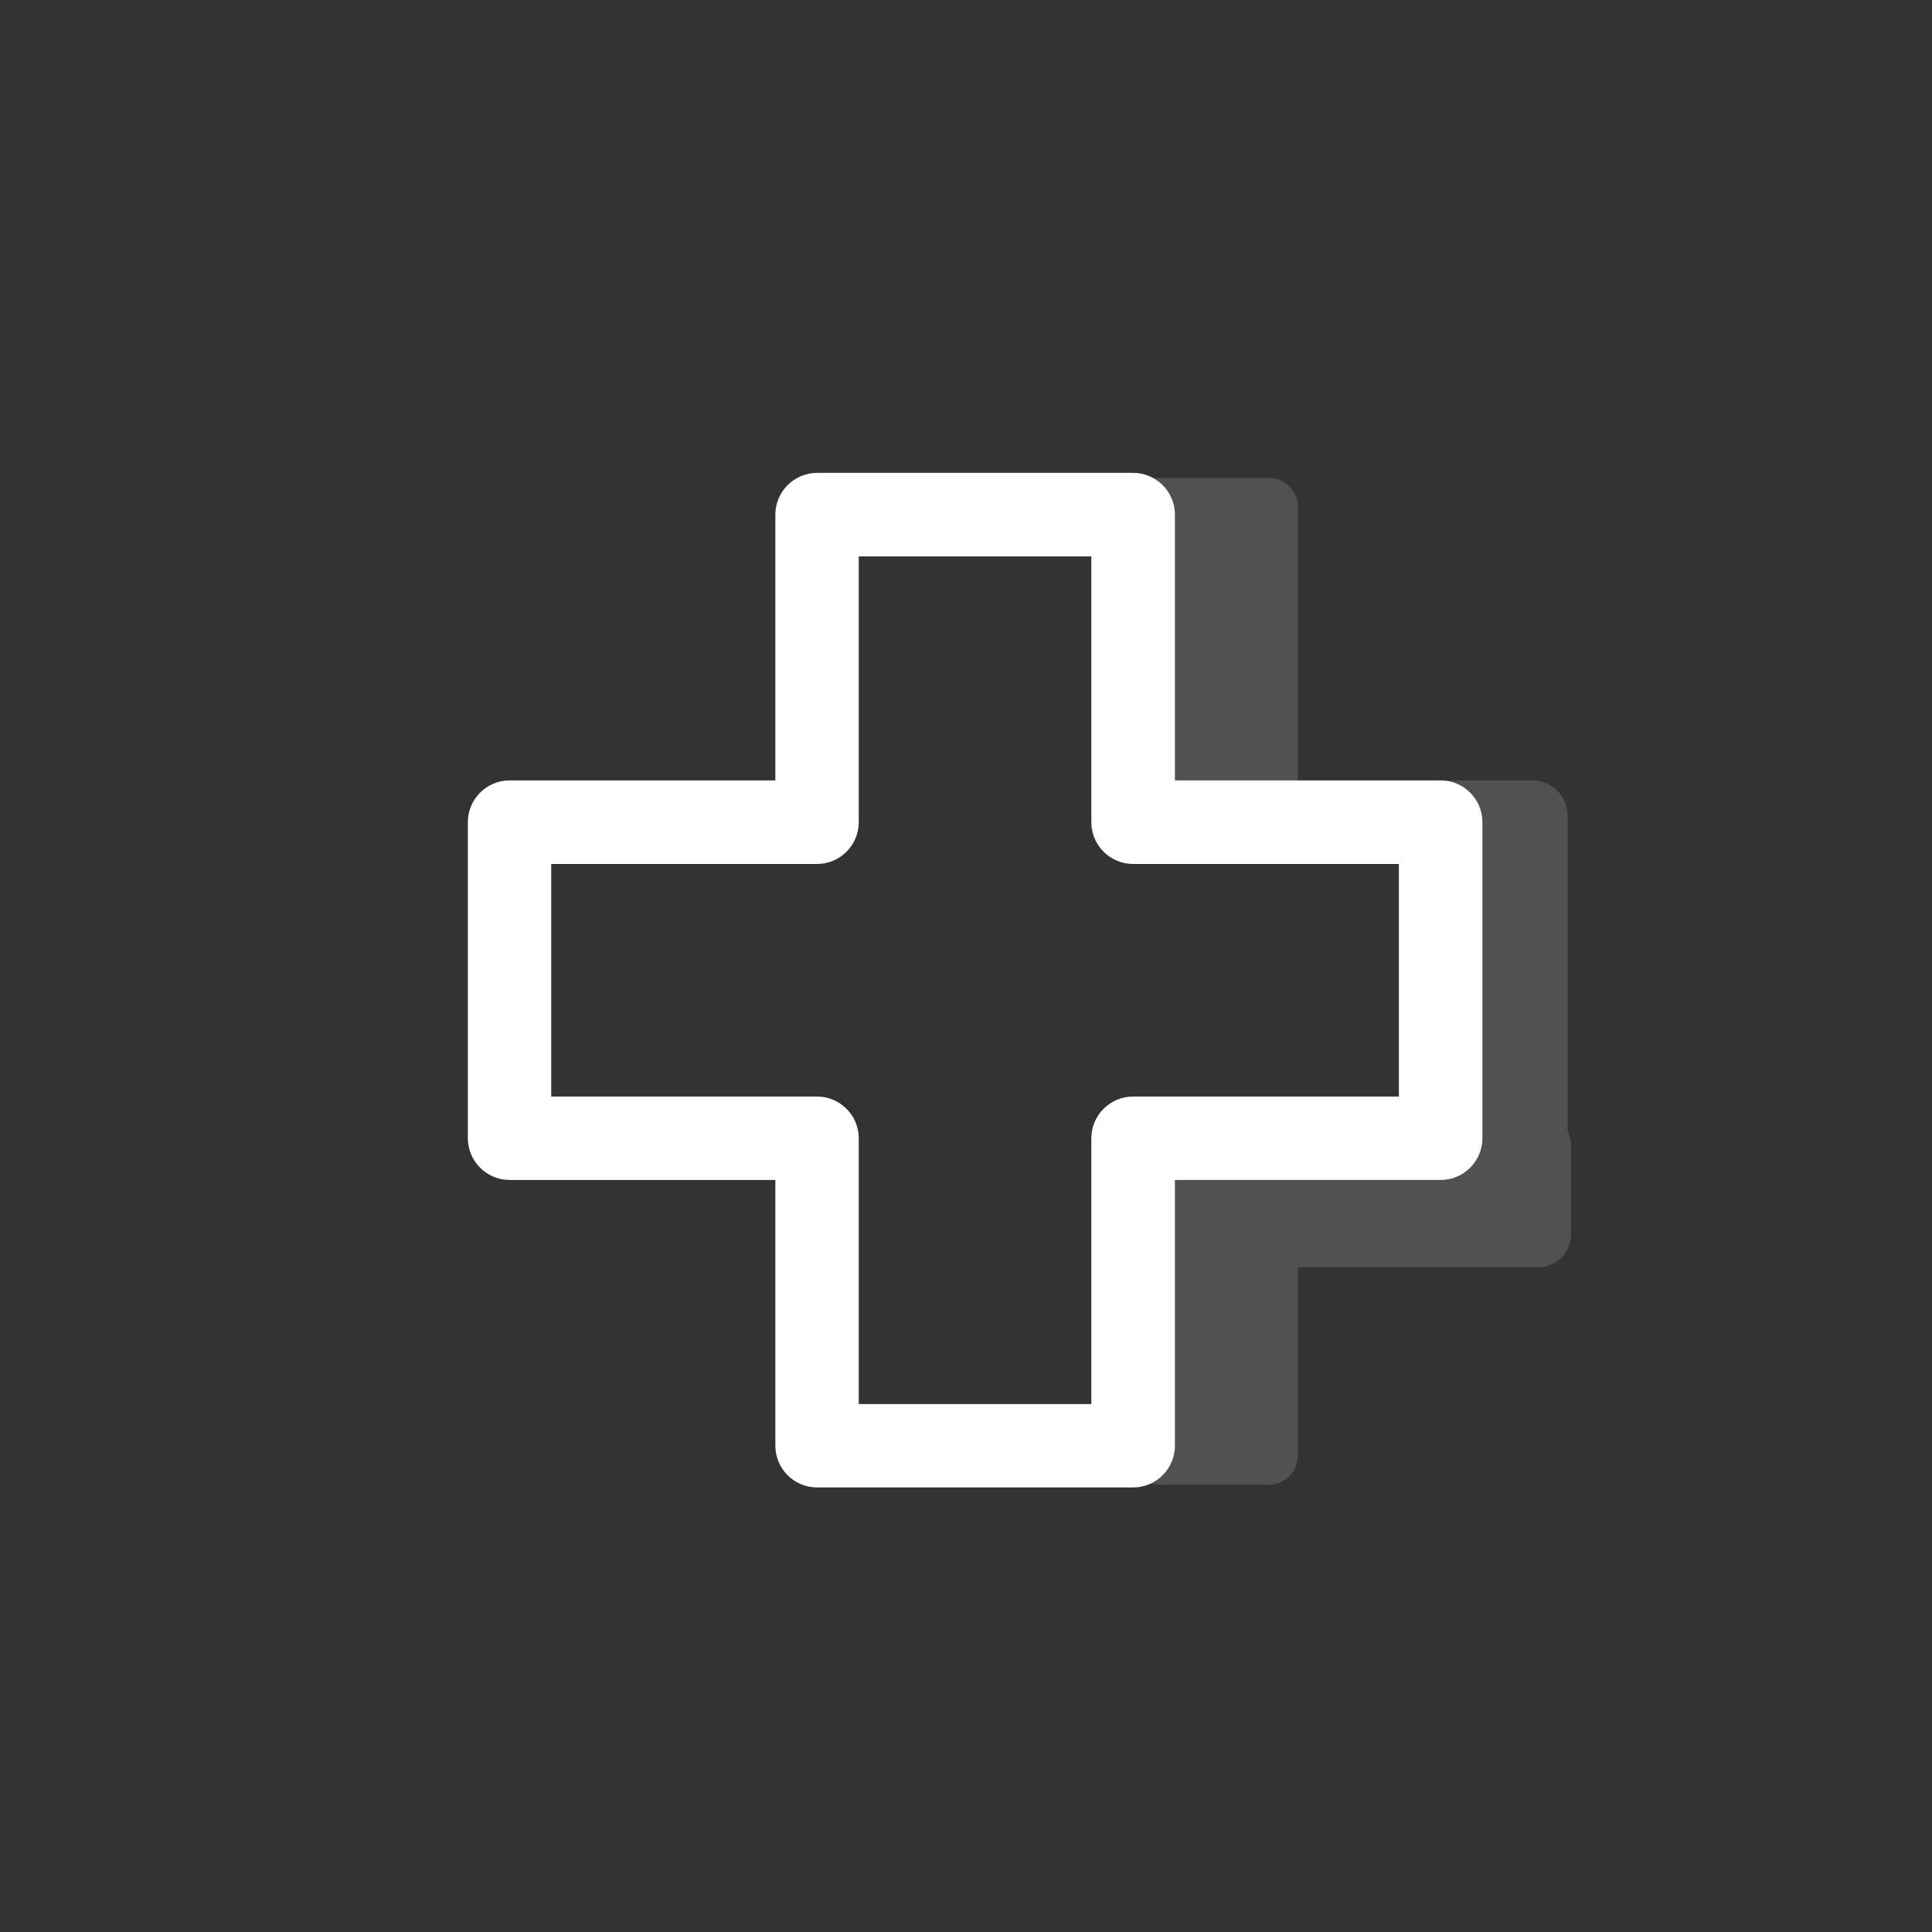 <svg width="53" height="53" viewBox="0 0 53 53" fill="none" xmlns="http://www.w3.org/2000/svg">
<rect x="0" y="0" width="53" height="53" fill="#333333" stroke="none"/>
<path opacity="0.15" d="M34.803 13.11H31.808C31.365 13.11 31.006 13.469 31.006 13.912V21.546C31.006 21.989 31.365 22.348 31.808 22.348H34.803C35.246 22.348 35.605 21.989 35.605 21.546V13.912C35.605 13.469 35.246 13.11 34.803 13.11Z" fill="white"/>
<path opacity="0.15" d="M43.004 31.031V22.373C43.004 21.841 42.571 21.409 42.04 21.409H39.373C38.842 21.409 38.409 21.841 38.409 22.373V30.509H31.517C31.021 30.509 30.617 30.913 30.617 31.409V33.864C30.617 34.169 30.779 34.425 31.011 34.587V39.929C31.011 40.372 31.37 40.731 31.813 40.731H34.803C35.246 40.731 35.605 40.372 35.605 39.929V34.764H42.197C42.694 34.764 43.097 34.361 43.097 33.864V31.409C43.097 31.272 43.063 31.149 43.009 31.031H43.004Z" fill="white"/>
<path d="M31.084 40.805H22.417C21.787 40.805 21.27 40.294 21.27 39.659V32.369H13.98C13.351 32.369 12.834 31.857 12.834 31.223V22.555C12.834 21.925 13.346 21.409 13.98 21.409H21.27V14.118C21.27 13.489 21.782 12.972 22.417 12.972H31.084C31.714 12.972 32.231 13.484 32.231 14.118V21.409H39.521C40.151 21.409 40.667 21.92 40.667 22.555V31.223C40.667 31.852 40.156 32.369 39.521 32.369H32.231V39.659C32.231 40.289 31.719 40.805 31.084 40.805ZM23.558 38.518H29.938V31.227C29.938 30.598 30.45 30.081 31.084 30.081H38.375V23.701H31.084C30.455 23.701 29.938 23.189 29.938 22.555V15.264H23.558V22.555C23.558 23.184 23.046 23.701 22.412 23.701H15.121V30.081H22.412C23.041 30.081 23.558 30.593 23.558 31.227V38.518Z" fill="white"/>
</svg>
